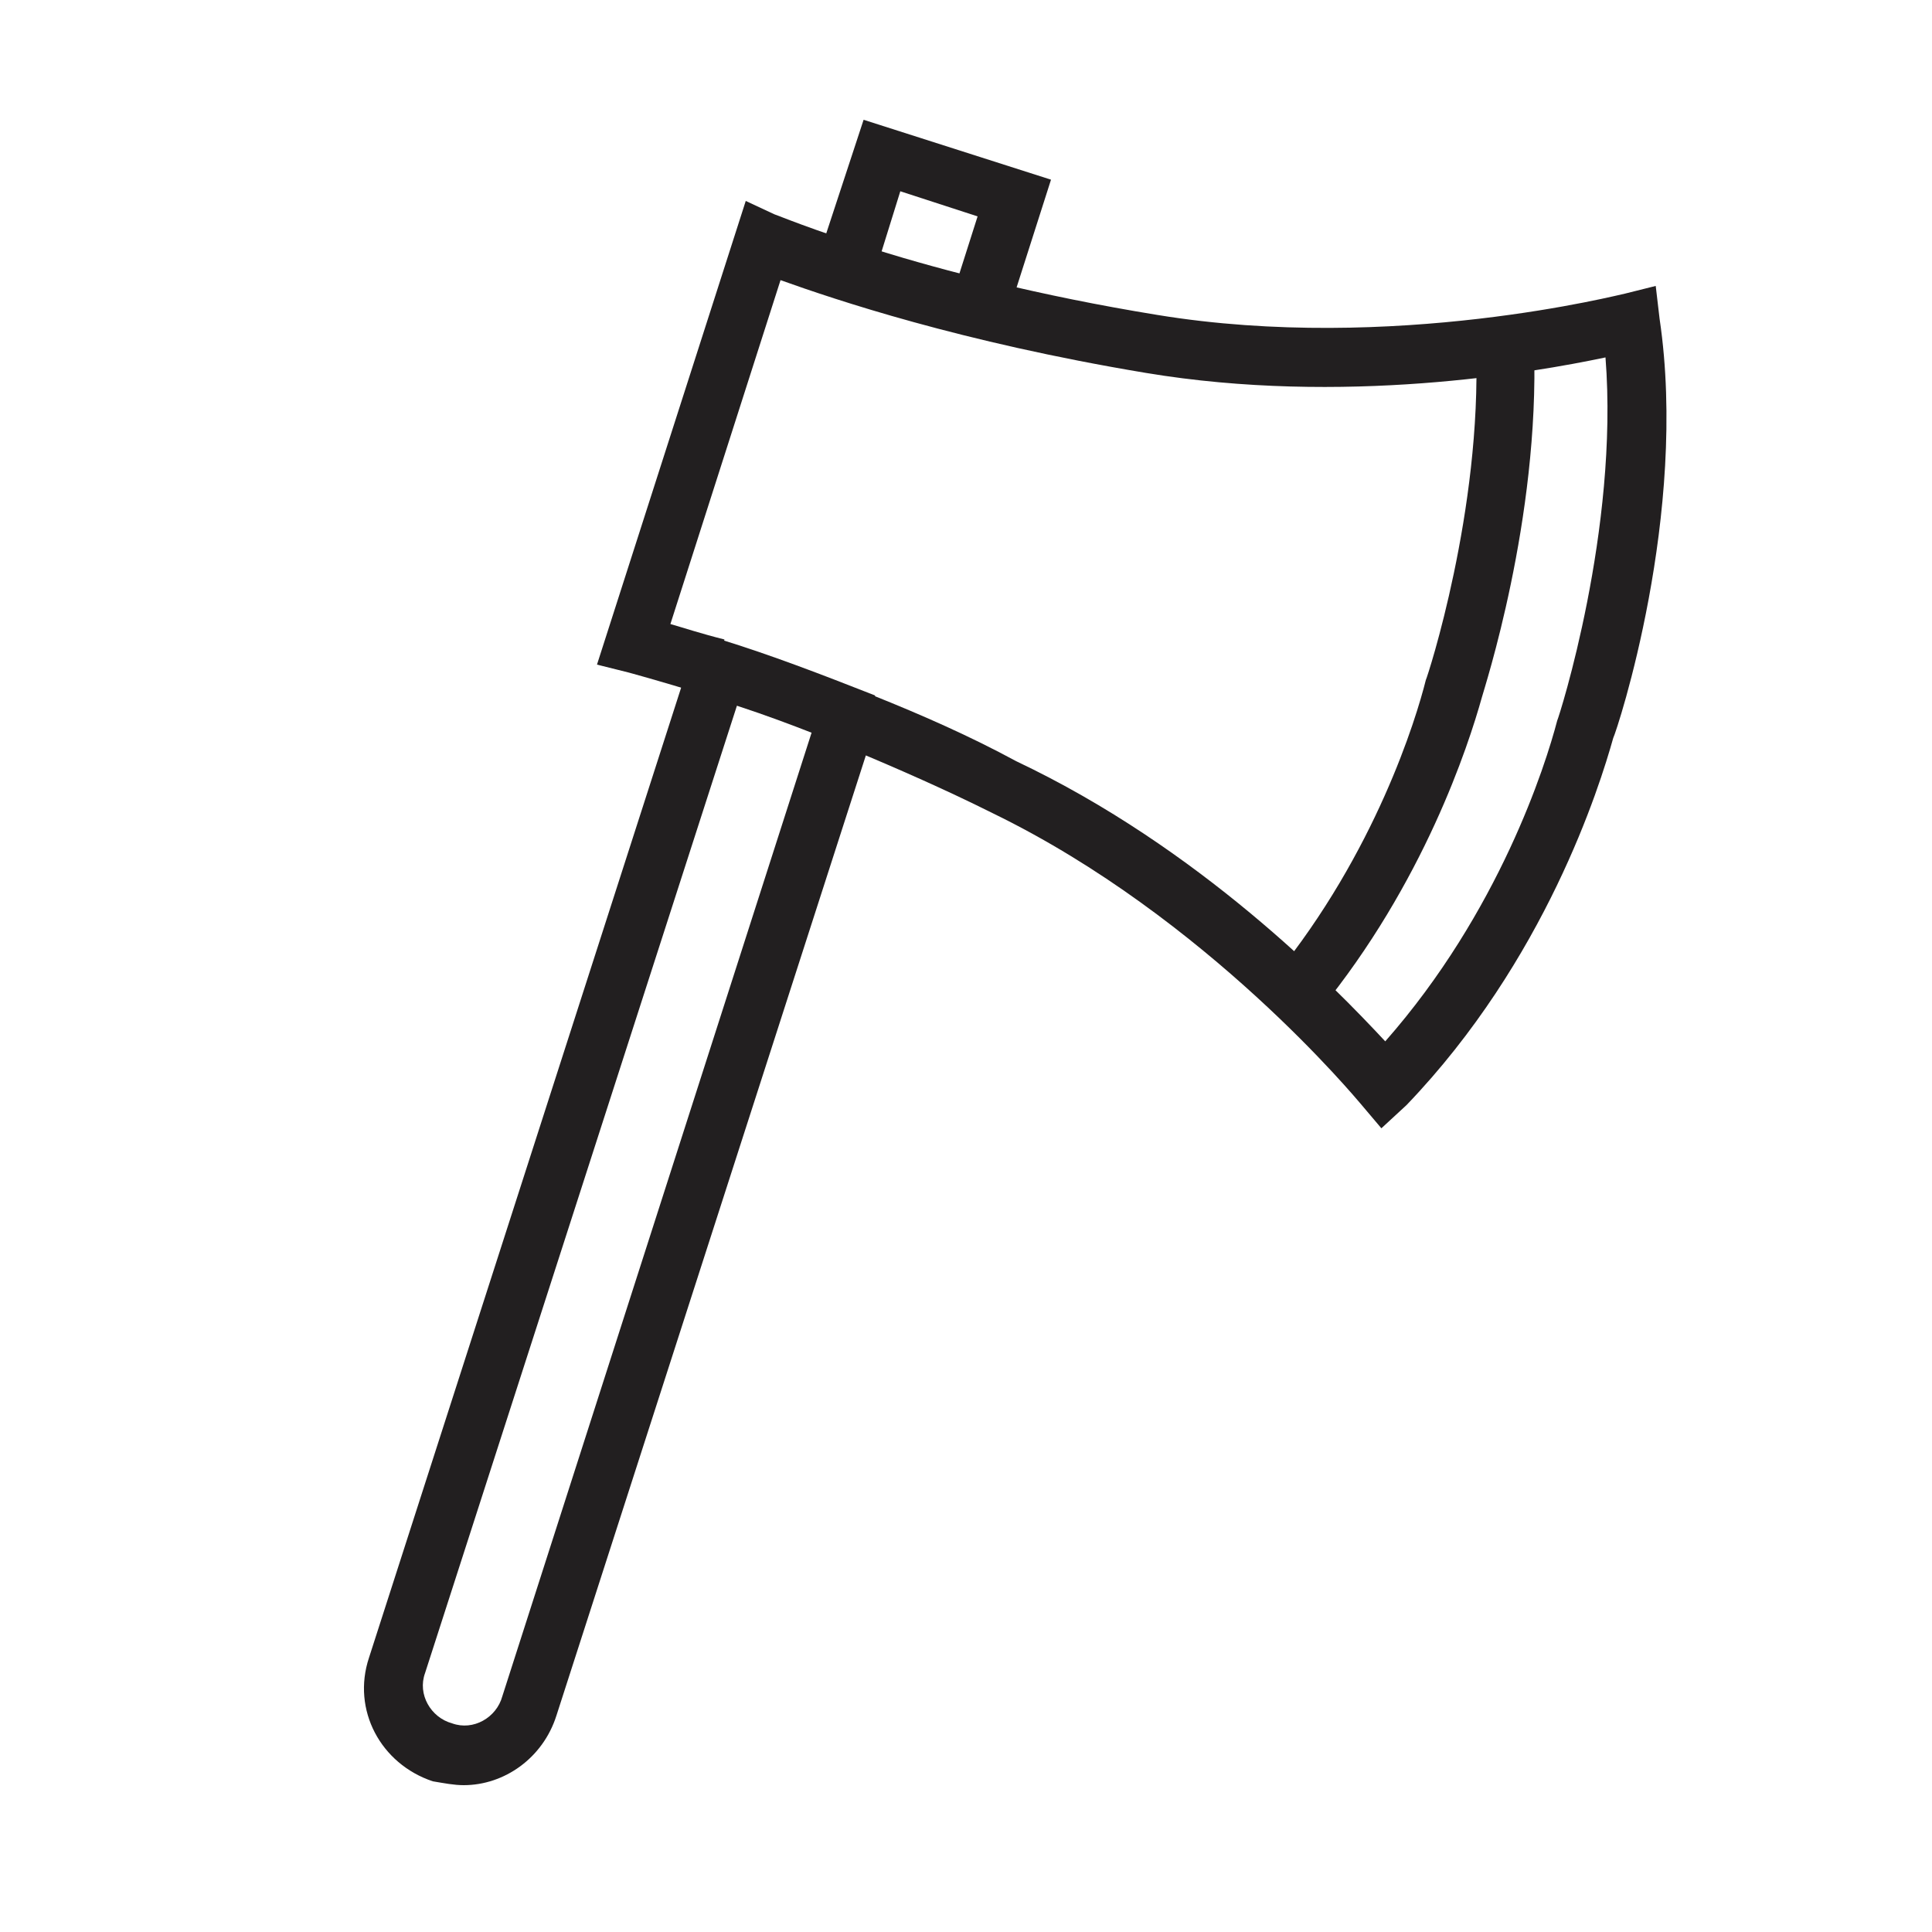 <?xml version="1.0" encoding="utf-8"?>
<!-- Generator: Adobe Illustrator 28.1.0, SVG Export Plug-In . SVG Version: 6.00 Build 0)  -->
<svg version="1.1" id="Layer_1" xmlns="http://www.w3.org/2000/svg" xmlns:xlink="http://www.w3.org/1999/xlink" x="0px" y="0px"
	 viewBox="0 0 100 100" style="enable-background:new 0 0 100 100;" xml:space="preserve">
<style type="text/css">
	.st0{fill:#221F20;}
	.st1{fill:none;stroke:#221F20;stroke-width:3;stroke-miterlimit:10;}
	.st2{fill:none;}
</style>
<g>
	<polygon class="st0" points="52.1,16.5 49.2,15.6 50.6,11.2 46.6,9.9 45.2,14.4 42.3,13.5 44.7,6.2 54.4,9.3 	"/>
</g>
<g>
	<path class="st1" d="M43.8,14"/>
</g>
<g>
	<path class="st0" d="M24,92.4c-0.5,0-1-0.1-1.6-0.2c-2.7-0.9-4.2-3.7-3.3-6.4l16.7-51.9l2.9,0.9L22,86.6c-0.4,1.1,0.3,2.3,1.4,2.6
		c1.1,0.4,2.3-0.3,2.6-1.4l16.4-51.1l2.9,0.9L28.8,88.8C28.1,91,26.1,92.4,24,92.4z"/>
</g>
<path class="st2" d="M191.9,11.2"/>
<g>
	<path class="st0" d="M44.2,38.8c-2.7-1.1-5.3-2.1-7.8-2.8l0.9-2.9c2.6,0.8,5.2,1.8,8,2.9L44.2,38.8z"/>
</g>
<g>
	<path class="st0" d="M71.5,58.4l-1.1-1.3c-0.1-0.1-7.9-9.6-19-15c-2.4-1.2-4.9-2.3-7.3-3.3l1.1-2.8c2.5,1,5,2.1,7.4,3.4
		C62.1,43.9,69,51,71.7,53.9c5.9-6.7,8.3-14.3,8.9-16.6c0.1-0.2,3.2-9.9,2.5-18.8c-3.8,0.8-13.6,2.5-23.8,0.8
		c-9.6-1.6-16.1-3.8-18.9-4.8l-5.7,17.8c0.7,0.2,1.6,0.5,2.8,0.8l-0.9,2.9c-2.6-0.8-4.1-1.2-4.1-1.2l-1.6-0.4l7.7-24l1.5,0.7
		c0.1,0,7.5,3.2,19.8,5.2c12.2,2,24.1-1.1,24.2-1.1l1.6-0.4l0.2,1.7c1.5,10.1-2.2,21.3-2.4,21.7c-0.7,2.5-3.5,11.5-10.7,19
		L71.5,58.4z"/>
</g>
<g>
	<path class="st0" d="M68.3,52.3L66,50.5c5.2-6.4,7.3-13.3,7.8-15.3c0.1-0.2,2.9-8.8,2.6-17.2l3-0.1c0.3,9-2.6,17.8-2.7,18.2
		C76,38.6,73.7,45.7,68.3,52.3z"/>
</g>
</svg>
